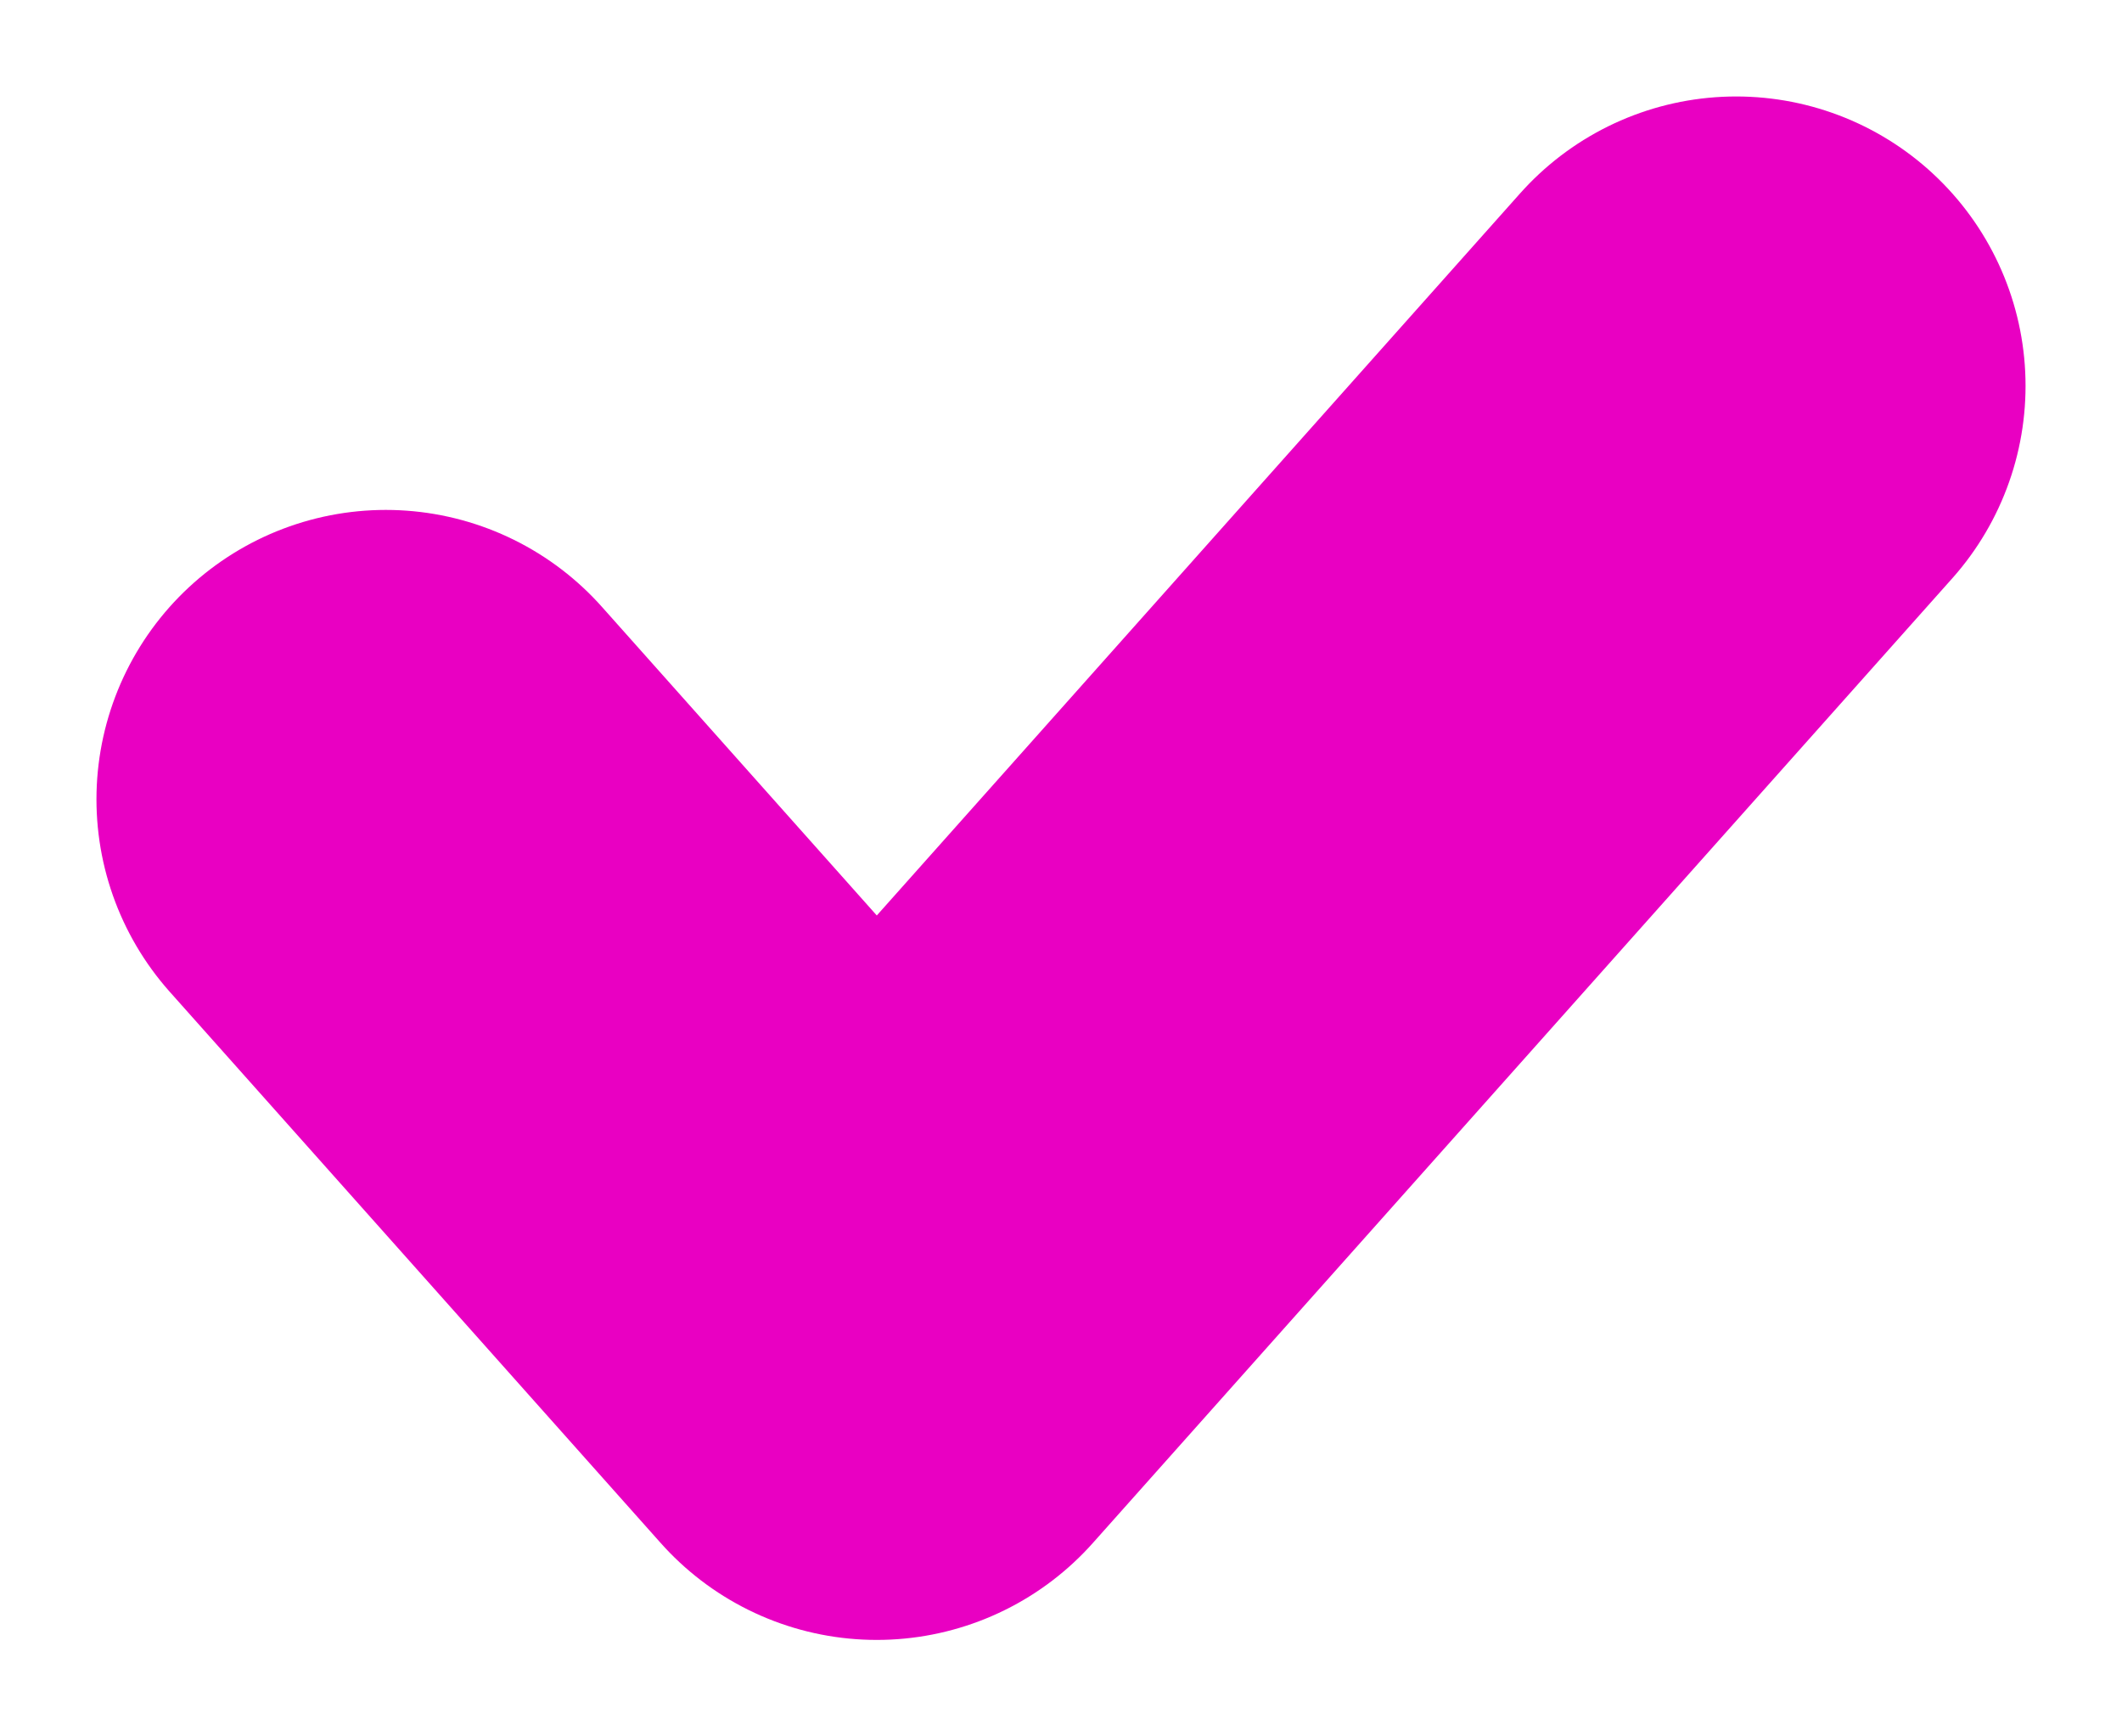 <?xml version="1.0" encoding="UTF-8"?> <svg xmlns="http://www.w3.org/2000/svg" width="11" height="9" viewBox="0 0 11 9" fill="none"> <path d="M2 4.143L4.545 7L9 2" stroke="#E900C2" stroke-width="3" stroke-linecap="round" stroke-linejoin="round"></path> </svg> 